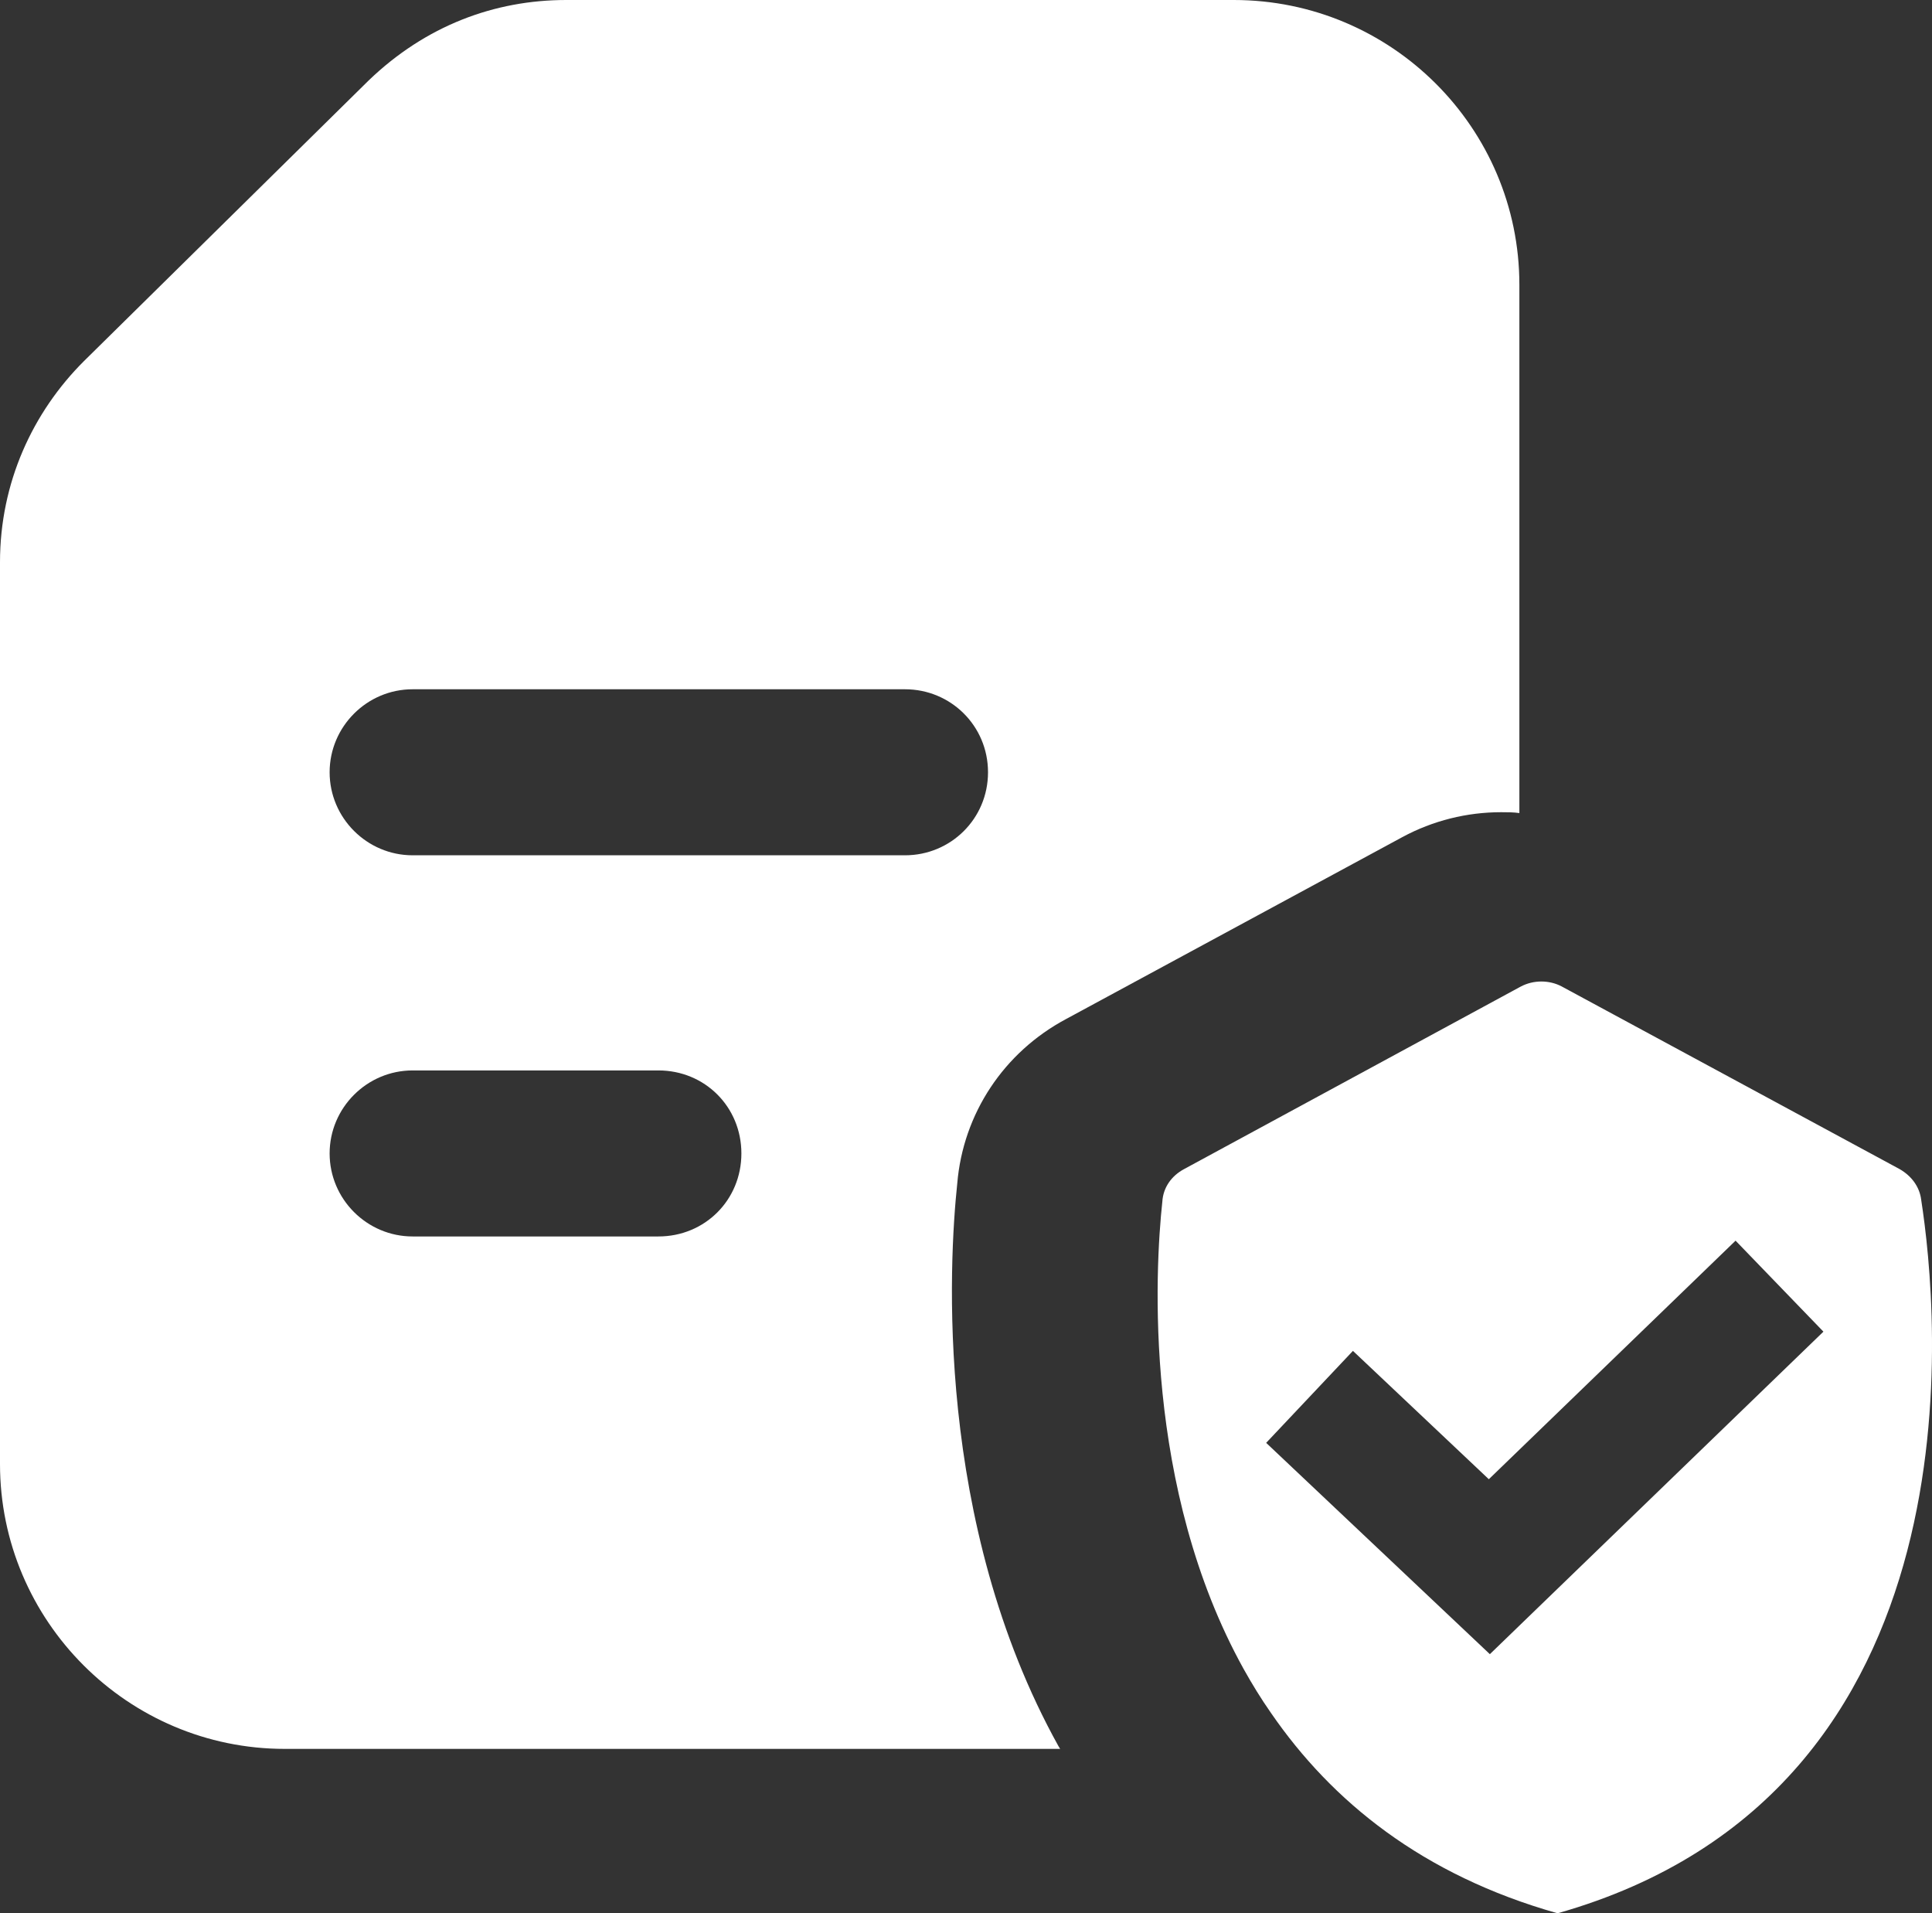 <svg width="101" height="100" viewBox="0 0 101 100" fill="none" xmlns="http://www.w3.org/2000/svg">
<rect x="0" y="0" width="101" height="100" fill="#333333" stroke="none"/>
<g clip-path="url(#clip0_2091_243)">
<path d="M64.499 0H29.6C25.859 0 22.254 1.337 19.269 4.209L4.384 18.879C1.715 21.543 0 25.221 0 29.386V76.522C0 84.726 6.686 91.412 14.885 91.412H55.426C55.381 91.367 55.381 91.328 55.341 91.282C48.83 79.563 49.608 65.976 50.043 61.858C50.348 58.212 52.475 55.002 55.731 53.264L73.307 43.757C74.915 42.888 76.692 42.453 78.475 42.453C78.78 42.453 79.124 42.453 79.429 42.498V14.885C79.429 6.681 72.743 0 64.499 0ZM34.419 64.628H21.571C19.184 64.628 17.232 62.676 17.232 60.289C17.232 57.902 19.184 55.95 21.571 55.95H34.419C36.851 55.95 38.758 57.857 38.758 60.289C38.758 62.721 36.851 64.628 34.419 64.628ZM47.312 44.705H21.571C19.184 44.705 17.232 42.752 17.232 40.366C17.232 37.979 19.184 36.027 21.571 36.027H47.312C49.699 36.027 51.651 37.934 51.651 40.366C51.651 42.797 49.699 44.705 47.312 44.705Z" fill="white"/>
<path d="M100.436 62.715C100.351 62.021 99.917 61.457 99.307 61.107L81.641 51.56C80.992 51.216 80.168 51.216 79.514 51.56L79.429 51.605C78.989 51.842 60.747 61.733 61.892 61.112C61.243 61.462 60.809 62.066 60.764 62.805C60.374 66.411 59.765 77.78 65.018 87.242C65.453 88.021 65.932 88.805 66.451 89.544C69.617 94.143 74.351 98.008 81.426 100.005C103.951 93.624 101.305 68.323 100.436 62.721V62.715ZM77.883 86.458L66.192 75.416L70.728 70.609L77.832 77.317L90.731 64.848L95.324 69.604L77.883 86.464V86.458Z" fill="white"/>
</g>
<defs>
<clipPath id="clip0_2091_243">
<rect width="101" height="100" fill="white"/>
</clipPath>
</defs>
</svg>
